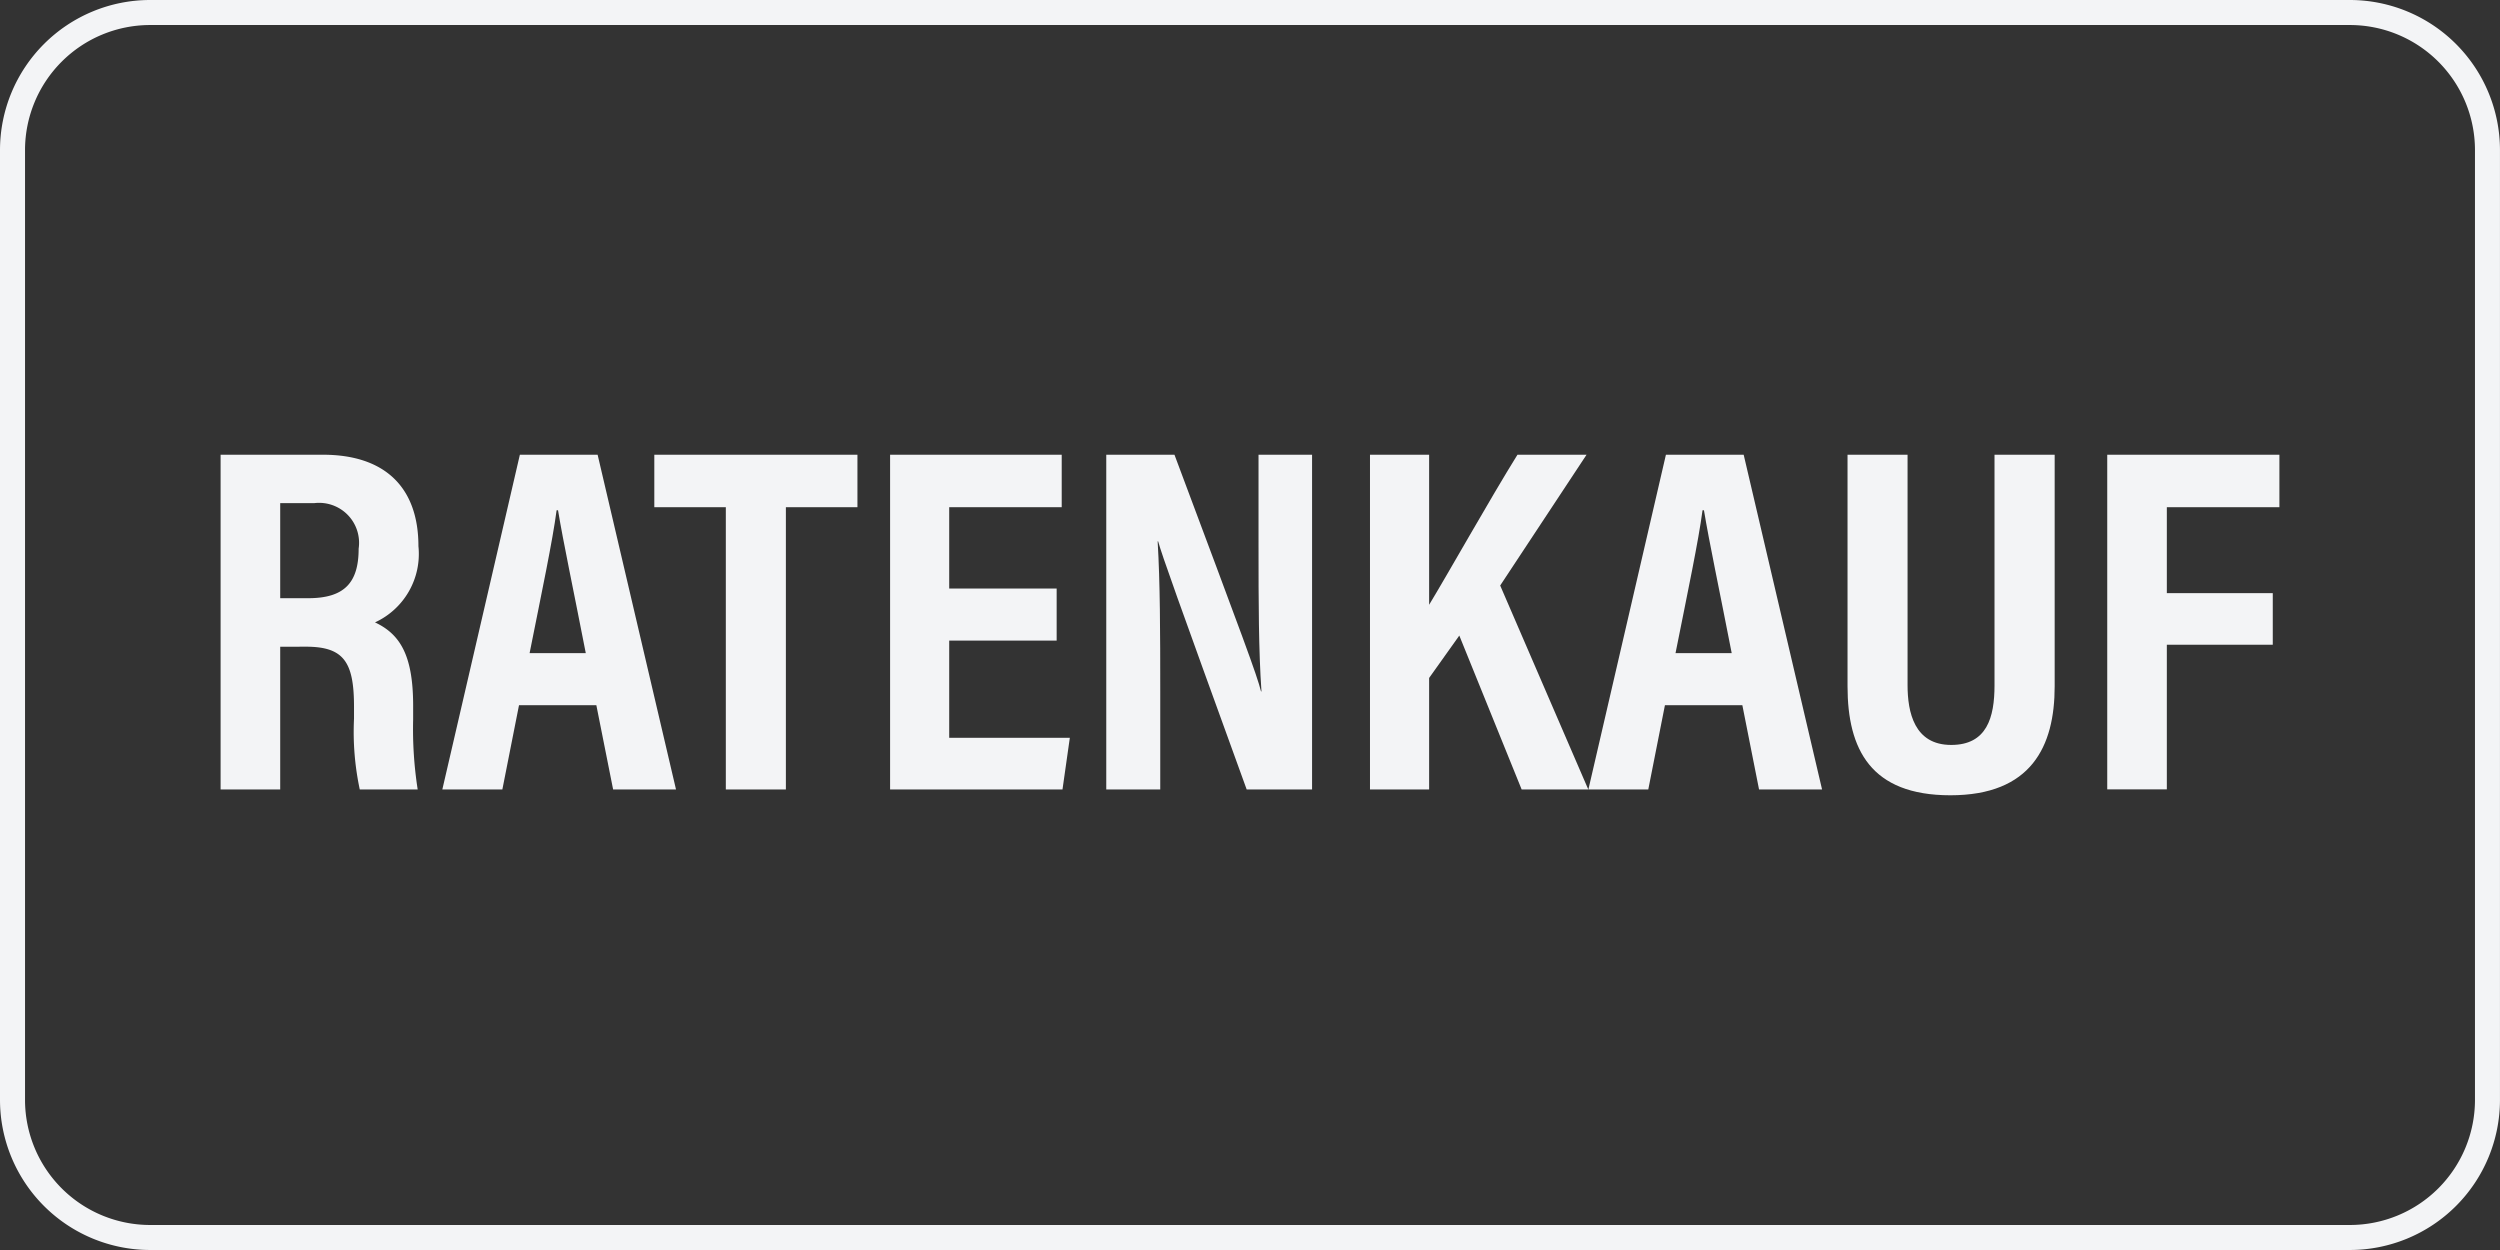 <svg id="img_ratenkauf" xmlns="http://www.w3.org/2000/svg" xmlns:xlink="http://www.w3.org/1999/xlink" width="96.001" height="48.001" viewBox="0 0 96.001 48.001">
  <rect x="0" y="0" width="96.001" height="48.001" fill="#333333" stroke="none"/>
  <defs>
    <clipPath id="clip-path">
      <rect id="Rechteck_8556" data-name="Rechteck 8556" width="96.001" height="48.001" transform="translate(0 0)" fill="#f3f4f6"/>
    </clipPath>
  </defs>
  <g id="Gruppe_9332" data-name="Gruppe 9332" clip-path="url(#clip-path)">
    <path id="Pfad_46295" data-name="Pfad 46295" d="M90.24,48H5.761A5.768,5.768,0,0,1,0,42.24V5.761A5.768,5.768,0,0,1,5.761,0H90.24A5.768,5.768,0,0,1,96,5.761V42.24A5.768,5.768,0,0,1,90.24,48M5.761.961a4.806,4.806,0,0,0-4.8,4.8V42.24a4.806,4.806,0,0,0,4.8,4.8H90.24a4.805,4.805,0,0,0,4.8-4.8V5.761a4.805,4.805,0,0,0-4.8-4.8Z" fill="#f3f4f6"/>
    <path id="Pfad_46296" data-name="Pfad 46296" d="M10.76,24.835v5.481H8.471V17.462h3.935c2.337,0,3.662,1.218,3.662,3.512A2.893,2.893,0,0,1,14.4,23.9c.995.466,1.465,1.311,1.465,3.21v.512a15.111,15.111,0,0,0,.174,2.693H13.815a10.613,10.613,0,0,1-.221-2.714v-.468c0-1.718-.395-2.3-1.848-2.3Zm0-1.864h1.079c1.39,0,1.933-.6,1.933-1.9a1.535,1.535,0,0,0-1.706-1.75H10.76Z" fill="#f3f4f6"/>
    <path id="Pfad_46297" data-name="Pfad 46297" d="M19.93,27.08l-.639,3.235H16.986l2.977-12.853h2.986l3.01,12.853H23.544L22.9,27.08Zm2.564-2c-.479-2.46-.863-4.258-1.065-5.485h-.055c-.156,1.183-.564,3.114-1.037,5.485Z" fill="#f3f4f6"/>
    <path id="Pfad_46298" data-name="Pfad 46298" d="M27.872,19.477H25.126V17.462h7.8v2.015H30.178V30.316H27.872Z" fill="#f3f4f6"/>
    <path id="Pfad_46299" data-name="Pfad 46299" d="M40.576,24.6H36.45v3.732h4.632L40.8,30.316h-6.62V17.462H40.77v2.015H36.45V22.6h4.126Z" fill="#f3f4f6"/>
    <path id="Pfad_46300" data-name="Pfad 46300" d="M42.481,30.316V17.462H45.1c2.657,7.1,3.168,8.458,3.323,9.088h.018c-.109-1.544-.113-3.435-.113-5.542V17.462h2.056V30.316H47.873c-2.746-7.573-3.233-8.938-3.4-9.528h-.019c.095,1.584.1,3.476.1,5.78v3.748Z" fill="#f3f4f6"/>
    <path id="Pfad_46301" data-name="Pfad 46301" d="M52.608,17.462h2.271v5.762c.713-1.172,2.357-4.1,3.392-5.762h2.653l-3.316,5.022,3.383,7.832H58.432l-2.394-5.91-1.159,1.628v4.282H52.608Z" fill="#f3f4f6"/>
    <path id="Pfad_46302" data-name="Pfad 46302" d="M63.934,27.08l-.639,3.235h-2.3l2.977-12.853h2.986l3.01,12.853H67.548l-.641-3.235Zm2.564-2c-.479-2.46-.863-4.258-1.065-5.485h-.055c-.156,1.183-.564,3.114-1.037,5.485Z" fill="#f3f4f6"/>
    <path id="Pfad_46303" data-name="Pfad 46303" d="M73.251,17.462v8.844c0,1.052.262,2.3,1.676,2.3,1.37,0,1.663-1.053,1.663-2.289V17.462H78.9v8.894c0,2.307-.9,4.183-4.005,4.183-3.058,0-3.949-1.764-3.949-4.184V17.462Z" fill="#f3f4f6"/>
    <path id="Pfad_46304" data-name="Pfad 46304" d="M80.919,17.462H87.53v2.015H83.207v3.3h4.068v1.981H83.207v5.554H80.919Z" fill="#f3f4f6"/>
  </g>
</svg>
